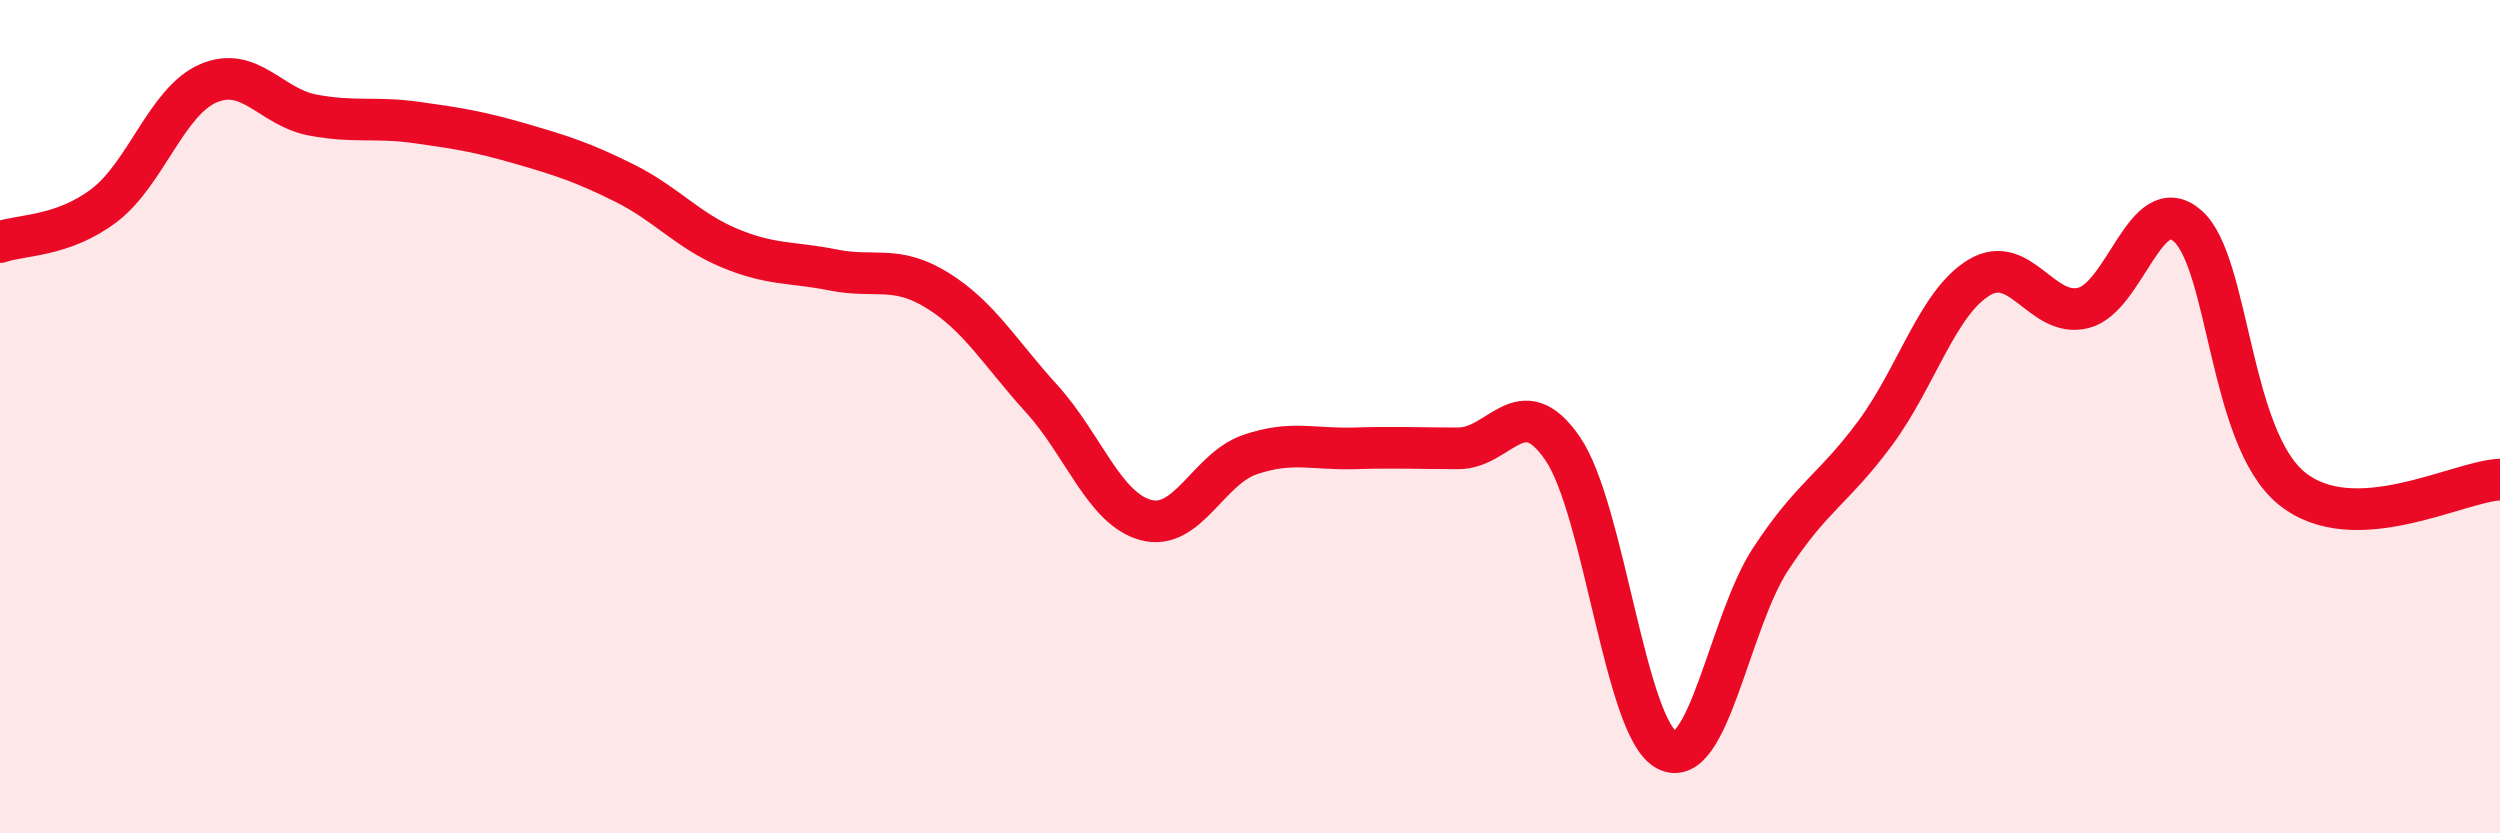 
    <svg width="60" height="20" viewBox="0 0 60 20" xmlns="http://www.w3.org/2000/svg">
      <path
        d="M 0,5.81 C 0.5,5.63 1.5,5.69 2.5,4.93 C 3.5,4.17 4,2.43 5,2 C 6,1.57 6.5,2.57 7.5,2.76 C 8.5,2.95 9,2.8 10,2.94 C 11,3.08 11.5,3.16 12.5,3.45 C 13.5,3.74 14,3.9 15,4.4 C 16,4.9 16.5,5.53 17.5,5.95 C 18.5,6.37 19,6.28 20,6.48 C 21,6.68 21.5,6.35 22.5,6.97 C 23.5,7.59 24,8.47 25,9.57 C 26,10.67 26.5,12.21 27.5,12.48 C 28.5,12.75 29,11.25 30,10.91 C 31,10.57 31.5,10.79 32.5,10.76 C 33.5,10.73 34,10.76 35,10.76 C 36,10.76 36.5,9.31 37.5,10.76 C 38.5,12.21 39,17.47 40,18 C 41,18.53 41.5,14.93 42.5,13.41 C 43.5,11.89 44,11.75 45,10.4 C 46,9.05 46.5,7.26 47.5,6.66 C 48.5,6.06 49,7.64 50,7.39 C 51,7.14 51.5,4.55 52.5,5.42 C 53.5,6.29 53.5,10.5 55,11.72 C 56.5,12.94 59,11.55 60,11.51L60 20L0 20Z"
        fill="#EB0A25"
        opacity="0.1"
        stroke-linecap="round"
        stroke-linejoin="round"
      />
      <path
        d="M 0,5.81 C 0.5,5.63 1.5,5.69 2.5,4.93 C 3.5,4.17 4,2.43 5,2 C 6,1.57 6.5,2.57 7.5,2.76 C 8.5,2.95 9,2.8 10,2.94 C 11,3.08 11.5,3.16 12.5,3.45 C 13.5,3.74 14,3.9 15,4.4 C 16,4.9 16.5,5.53 17.5,5.95 C 18.5,6.37 19,6.28 20,6.48 C 21,6.68 21.5,6.35 22.5,6.97 C 23.5,7.59 24,8.47 25,9.57 C 26,10.67 26.5,12.21 27.5,12.48 C 28.5,12.75 29,11.25 30,10.91 C 31,10.57 31.5,10.79 32.5,10.76 C 33.5,10.73 34,10.76 35,10.76 C 36,10.76 36.5,9.31 37.5,10.76 C 38.5,12.21 39,17.47 40,18 C 41,18.53 41.5,14.93 42.5,13.41 C 43.5,11.89 44,11.75 45,10.4 C 46,9.05 46.5,7.26 47.5,6.66 C 48.5,6.06 49,7.64 50,7.39 C 51,7.14 51.5,4.55 52.5,5.42 C 53.5,6.29 53.5,10.5 55,11.72 C 56.5,12.94 59,11.55 60,11.51"
        stroke="#EB0A25"
        stroke-width="1"
        fill="none"
        stroke-linecap="round"
        stroke-linejoin="round"
      />
    </svg>
  
